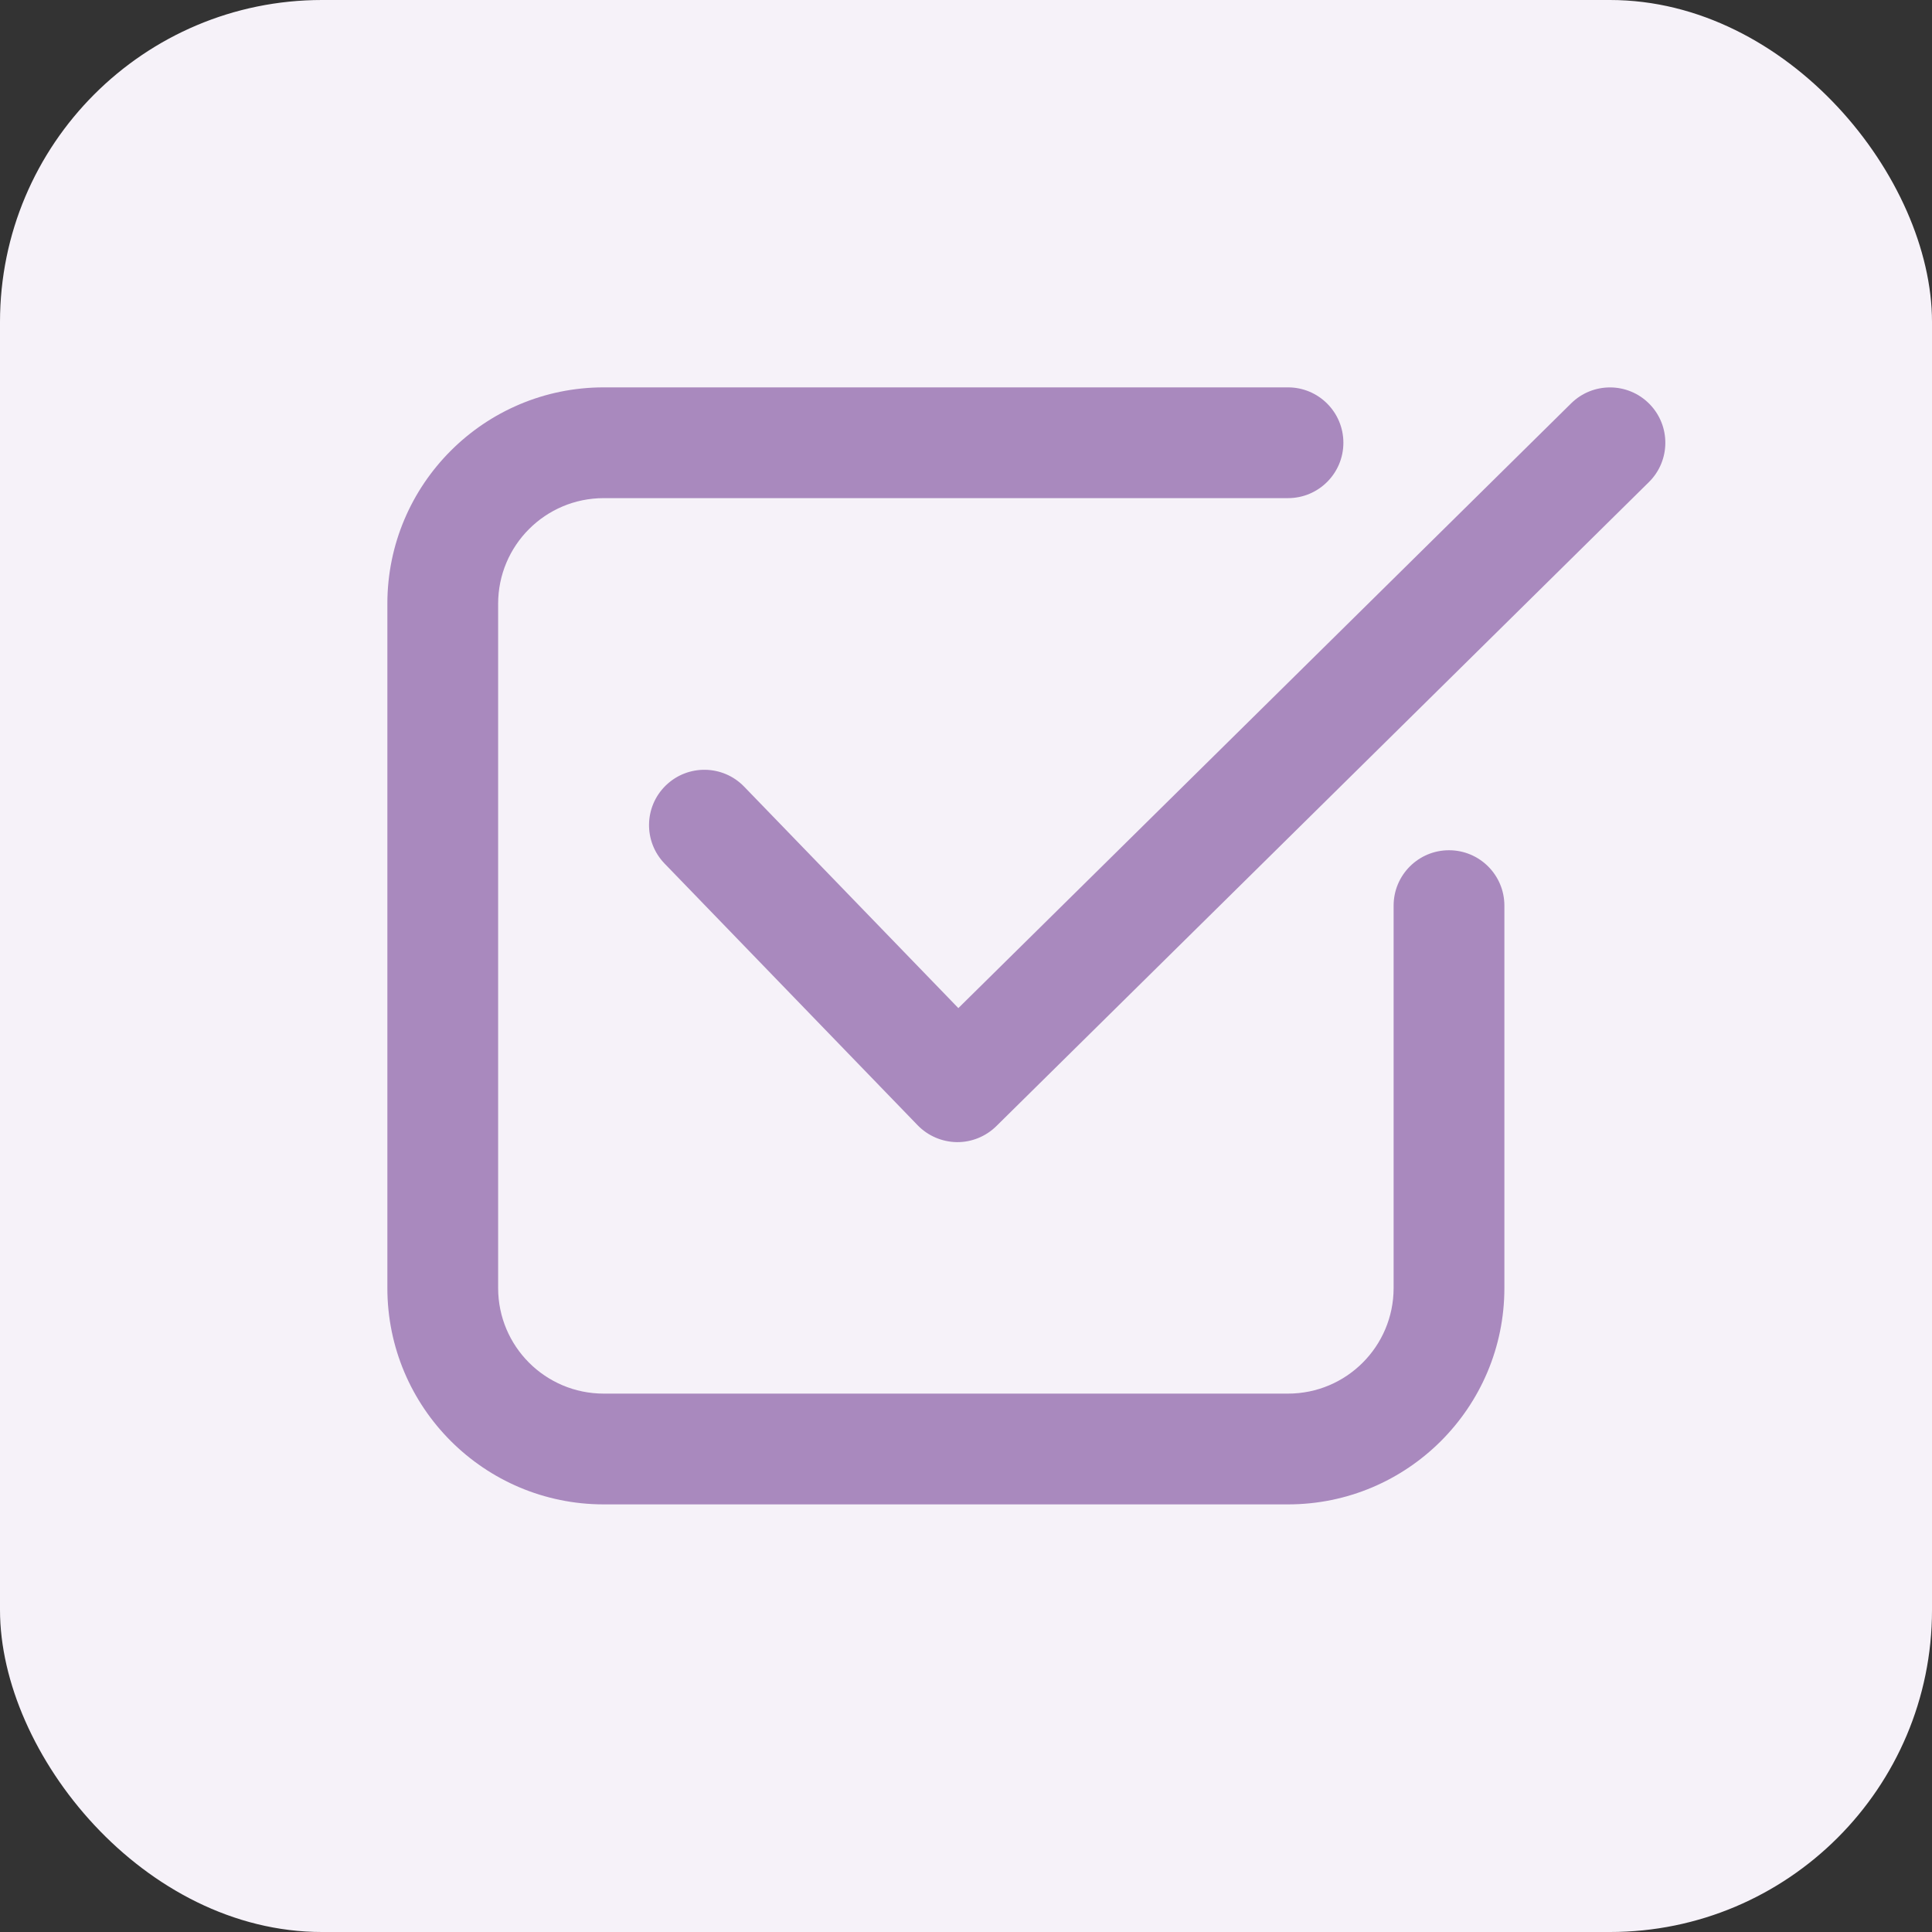 <?xml version="1.0" encoding="UTF-8"?>
<svg viewBox="0 0 24 24" fill="none" xmlns="http://www.w3.org/2000/svg">
<rect x="0" y="0" width="24" height="24" fill="#333333" stroke="none"/>
<rect width="24" height="24" rx="4" fill="#F6F2F9"/>
<path fill-rule="evenodd" clip-rule="evenodd" d="M7.5 6.188C6.775 6.188 6.188 6.775 6.188 7.5V16C6.188 16.725 6.775 17.312 7.5 17.312H16C16.725 17.312 17.312 16.725 17.312 16V11.25C17.312 10.87 17.62 10.562 18 10.562C18.38 10.562 18.688 10.87 18.688 11.25V16C18.688 17.484 17.484 18.688 16 18.688H7.5C6.016 18.688 4.812 17.484 4.812 16V7.5C4.812 6.016 6.016 4.812 7.5 4.812H16C16.38 4.812 16.688 5.12 16.688 5.5C16.688 5.88 16.38 6.188 16 6.188H7.5Z" fill="#A989BE"/>
<path fill-rule="evenodd" clip-rule="evenodd" d="M20.489 5.017C20.756 5.287 20.753 5.723 20.483 5.989L12.377 13.989C12.246 14.118 12.069 14.19 11.886 14.188C11.702 14.185 11.527 14.11 11.399 13.978L8.256 10.728C7.992 10.455 7.999 10.02 8.272 9.756C8.545 9.492 8.98 9.499 9.244 9.772L11.905 12.523L19.517 5.011C19.787 4.744 20.223 4.747 20.489 5.017Z" fill="#A989BE"/>
</svg>
